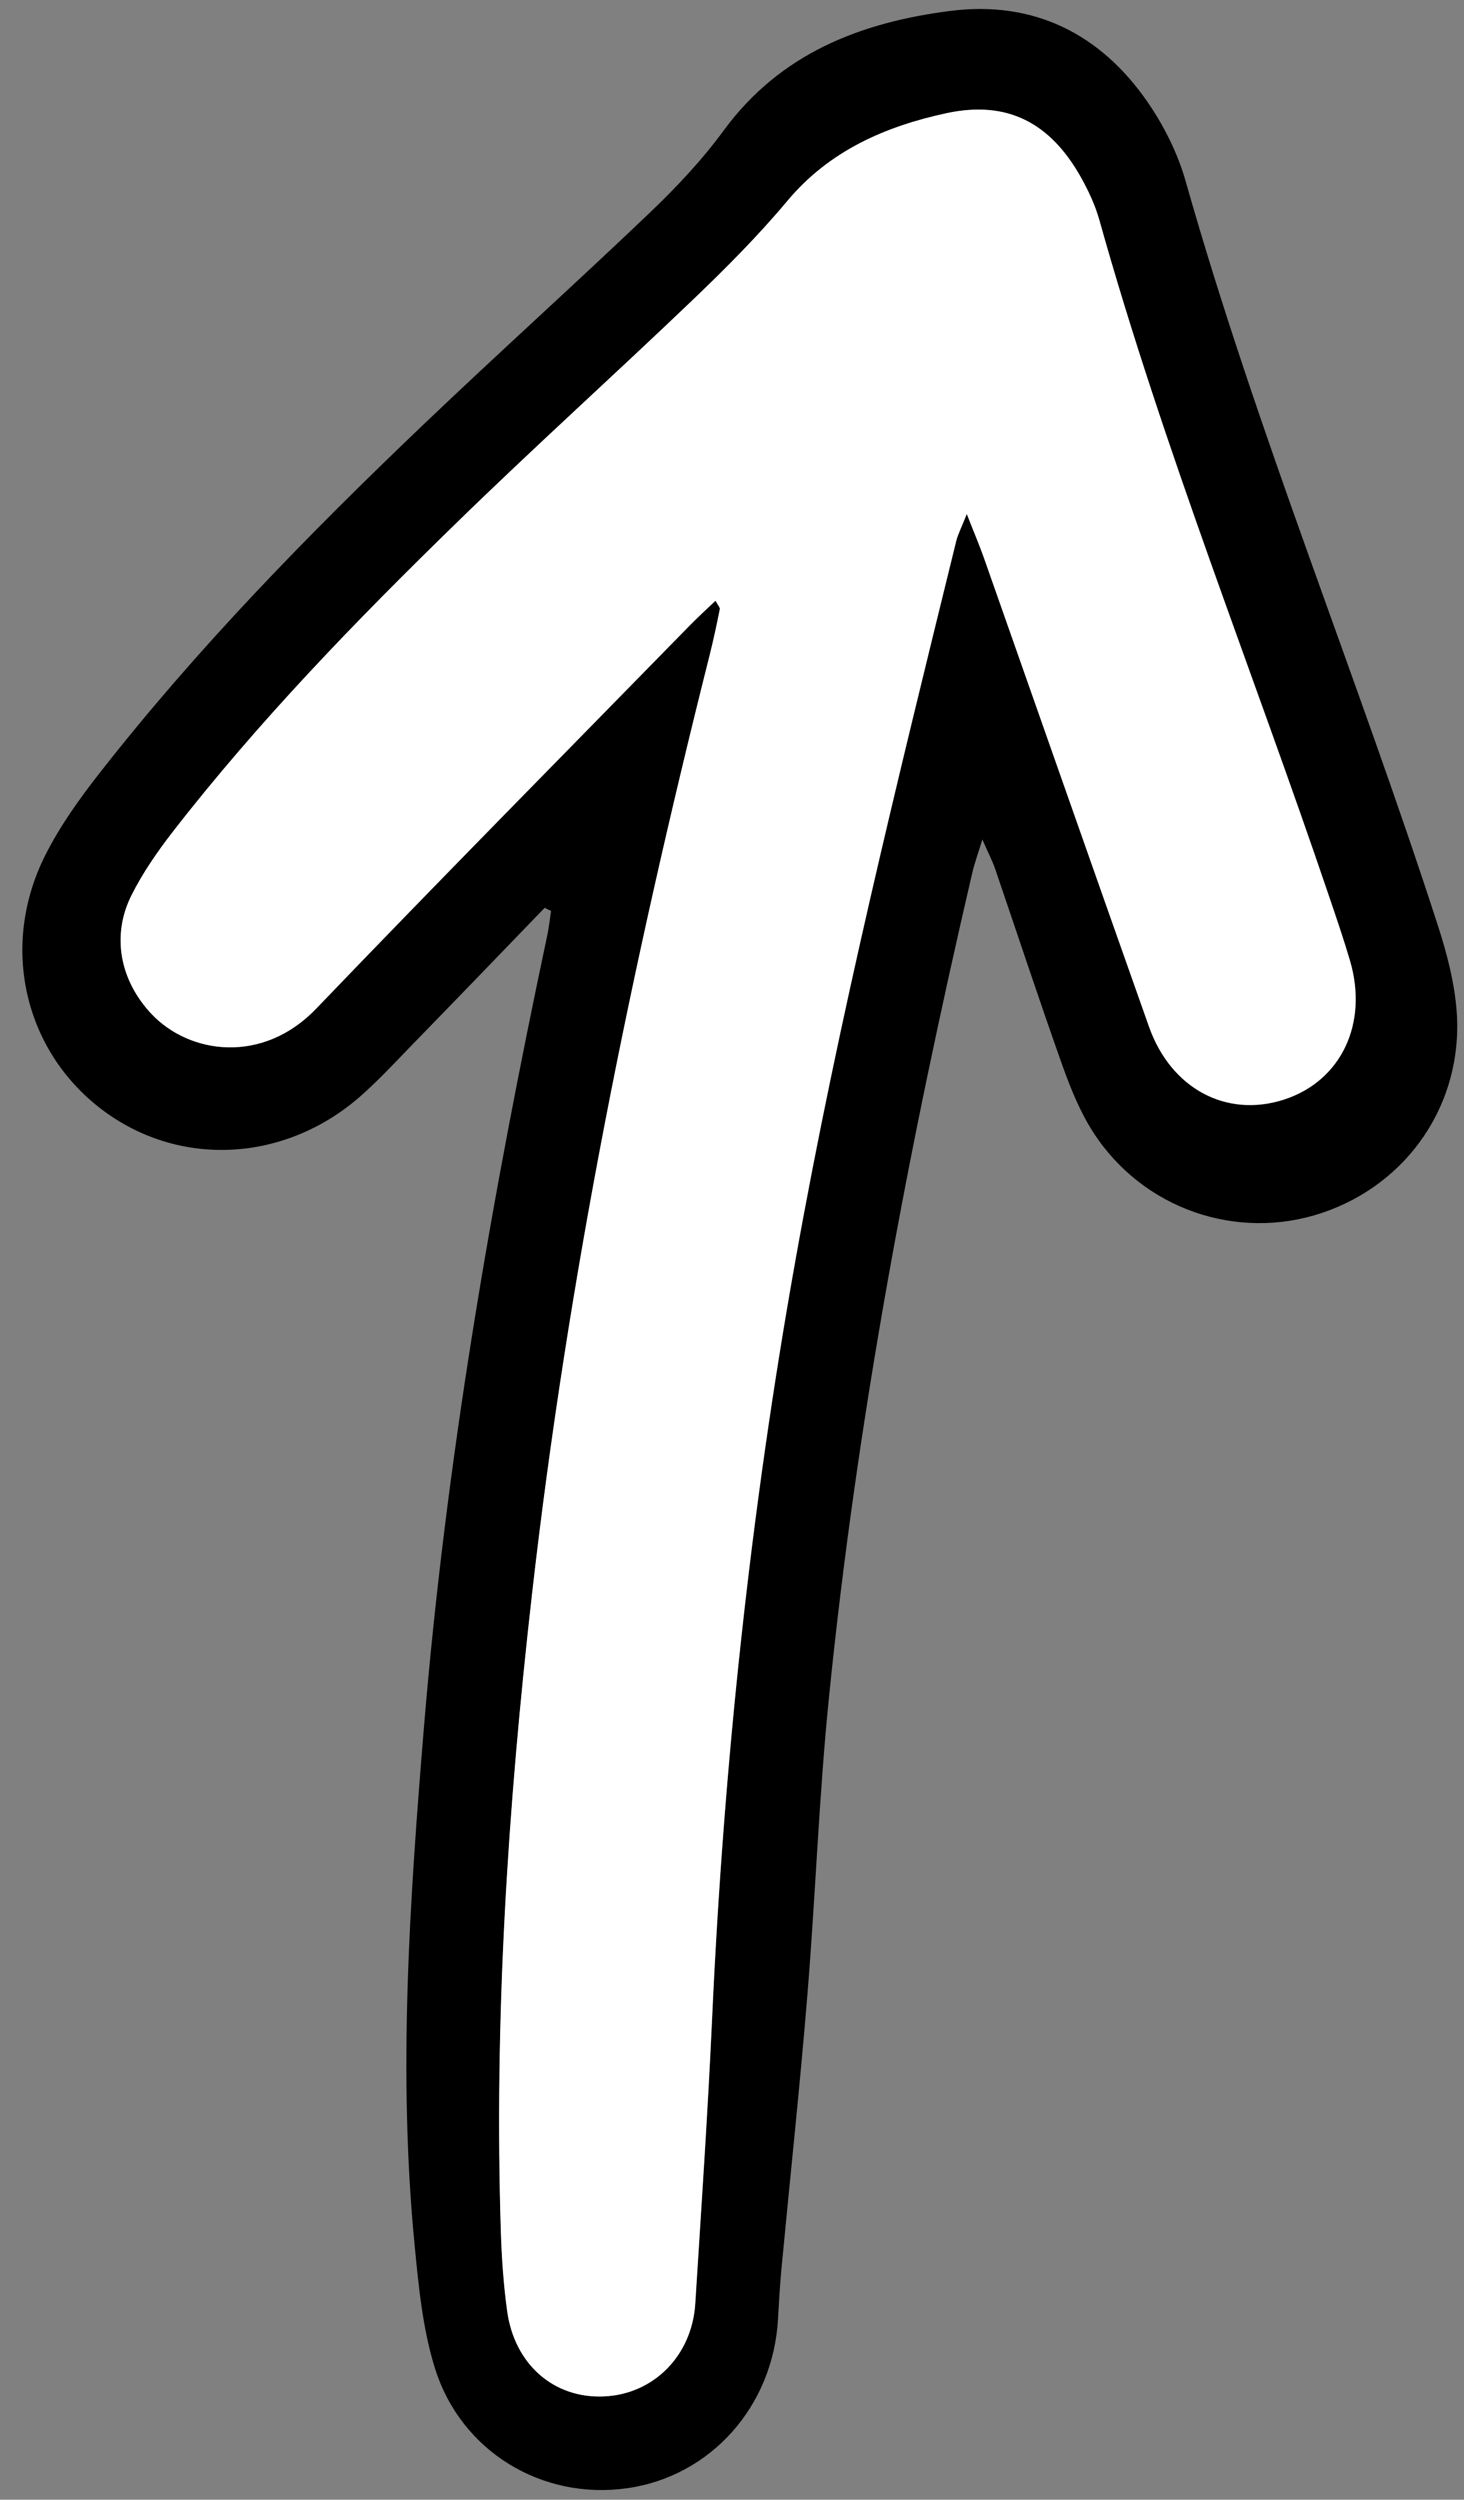 <?xml version="1.0" encoding="UTF-8"?>
<!DOCTYPE svg PUBLIC '-//W3C//DTD SVG 1.0//EN'
          'http://www.w3.org/TR/2001/REC-SVG-20010904/DTD/svg10.dtd'>
<svg data-name="Layer 1" height="167.8" preserveAspectRatio="xMidYMid meet" version="1.0" viewBox="-1.5 -0.6 98.3 167.8" width="98.3" xmlns="http://www.w3.org/2000/svg" xmlns:xlink="http://www.w3.org/1999/xlink" zoomAndPan="magnify"
><rect x="-1.5" y="-0.6" width="98.3" height="167.8" fill="#808080" stroke="none"/><g id="change1_1"
  ><path d="M35.08,60.33c-2.98,3.09-5.96,6.18-8.96,9.26-1.11,1.15-2.2,2.32-3.4,3.38-5.1,4.49-12.24,4.83-17.42,.88C.11,69.89-1.51,62.89,1.53,56.83c.99-1.98,2.32-3.83,3.69-5.58,6.57-8.39,14-15.99,21.69-23.33,5.03-4.8,10.2-9.45,15.23-14.25,1.78-1.7,3.5-3.53,4.96-5.52C50.9,2.97,56.32,.89,62.34,.13c5.56-.7,10.04,1.53,13.2,6.1,1.12,1.62,2.05,3.48,2.58,5.37,4.8,16.92,11.51,33.19,16.92,49.91,.61,1.88,1.13,3.86,1.27,5.82,.44,6.14-3.28,11.56-9.05,13.49-5.7,1.91-12.02-.26-15.34-5.39-.9-1.39-1.54-2.98-2.1-4.55-1.55-4.36-3-8.76-4.5-13.15-.17-.51-.43-.99-.86-1.98-.32,1.05-.55,1.66-.69,2.3-4.24,18.22-7.72,36.58-9.6,55.2-.68,6.67-.91,13.39-1.46,20.08-.5,6.13-1.16,12.24-1.74,18.37-.11,1.11-.16,2.23-.23,3.35-.32,5.88-4.52,10.59-10.15,11.38-5.68,.8-11.14-2.45-12.89-8.07-.82-2.63-1.09-5.47-1.36-8.24-1.13-11.59-.33-23.15,.62-34.71,1.48-17.95,4.55-35.64,8.29-53.24,.11-.54,.17-1.08,.25-1.62-.15-.07-.29-.14-.44-.22Zm28.34-26.43c.51,1.29,.87,2.14,1.17,3,3.69,10.48,7.36,20.96,11.07,31.43,1.48,4.17,5.21,6.14,9.08,4.88,3.82-1.25,5.65-5.1,4.41-9.32-.43-1.46-.92-2.89-1.41-4.33-5.12-15.14-11.1-29.98-15.42-45.39-.28-.99-.72-1.95-1.23-2.85-2.04-3.64-4.91-5.19-9-4.32-4.09,.87-7.87,2.5-10.71,5.89-1.99,2.38-4.21,4.59-6.46,6.75-5.2,4.98-10.54,9.79-15.7,14.81-6.76,6.58-13.34,13.35-19.13,20.82-1.02,1.32-1.99,2.72-2.74,4.21-1.38,2.74-.79,5.74,1.31,7.97,2.58,2.75,7.5,3.39,11.07-.33,8.3-8.65,16.73-17.18,25.11-25.75,.54-.55,1.11-1.07,1.71-1.64,.16,.31,.31,.46,.29,.57-.21,1.02-.42,2.03-.67,3.04-5.23,20.79-9.52,41.77-11.94,63.09-1.62,14.23-2.55,28.5-2.09,42.84,.06,1.76,.18,3.52,.42,5.26,.49,3.6,3.15,5.89,6.51,5.74,3.33-.15,5.9-2.74,6.12-6.23,.4-6.38,.84-12.76,1.13-19.15,.78-17.11,2.59-34.1,5.61-50.97,2.9-16.22,6.85-32.2,10.78-48.19,.11-.45,.34-.87,.71-1.82Z"
  /></g
  ><g id="change2_1"
  ><path d="M63.41,33.9c-.38,.95-.6,1.37-.71,1.82-3.93,15.99-7.88,31.96-10.78,48.19-3.02,16.87-4.83,33.86-5.61,50.97-.29,6.39-.73,12.77-1.13,19.15-.22,3.49-2.79,6.08-6.12,6.23-3.36,.16-6.02-2.14-6.51-5.74-.24-1.74-.36-3.5-.42-5.26-.46-14.34,.47-28.61,2.09-42.84,2.42-21.32,6.71-42.3,11.94-63.09,.25-1.01,.47-2.02,.67-3.04,.02-.11-.12-.26-.29-.57-.6,.57-1.17,1.09-1.71,1.64-8.38,8.57-16.81,17.1-25.11,25.75-3.57,3.72-8.49,3.08-11.07,.33-2.09-2.24-2.69-5.24-1.31-7.97,.75-1.49,1.72-2.89,2.74-4.21,5.8-7.47,12.37-14.24,19.13-20.82,5.15-5.02,10.5-9.84,15.7-14.81,2.25-2.15,4.46-4.36,6.46-6.75,2.84-3.39,6.62-5.01,10.71-5.89,4.09-.87,6.96,.68,9,4.32,.5,.9,.95,1.86,1.23,2.85,4.31,15.41,10.29,30.26,15.42,45.39,.49,1.44,.98,2.88,1.41,4.33,1.24,4.22-.59,8.07-4.41,9.32-3.87,1.26-7.6-.71-9.08-4.88-3.71-10.47-7.38-20.95-11.07-31.43-.3-.86-.67-1.71-1.17-3Z" fill="#fff"
  /></g
></svg
>
